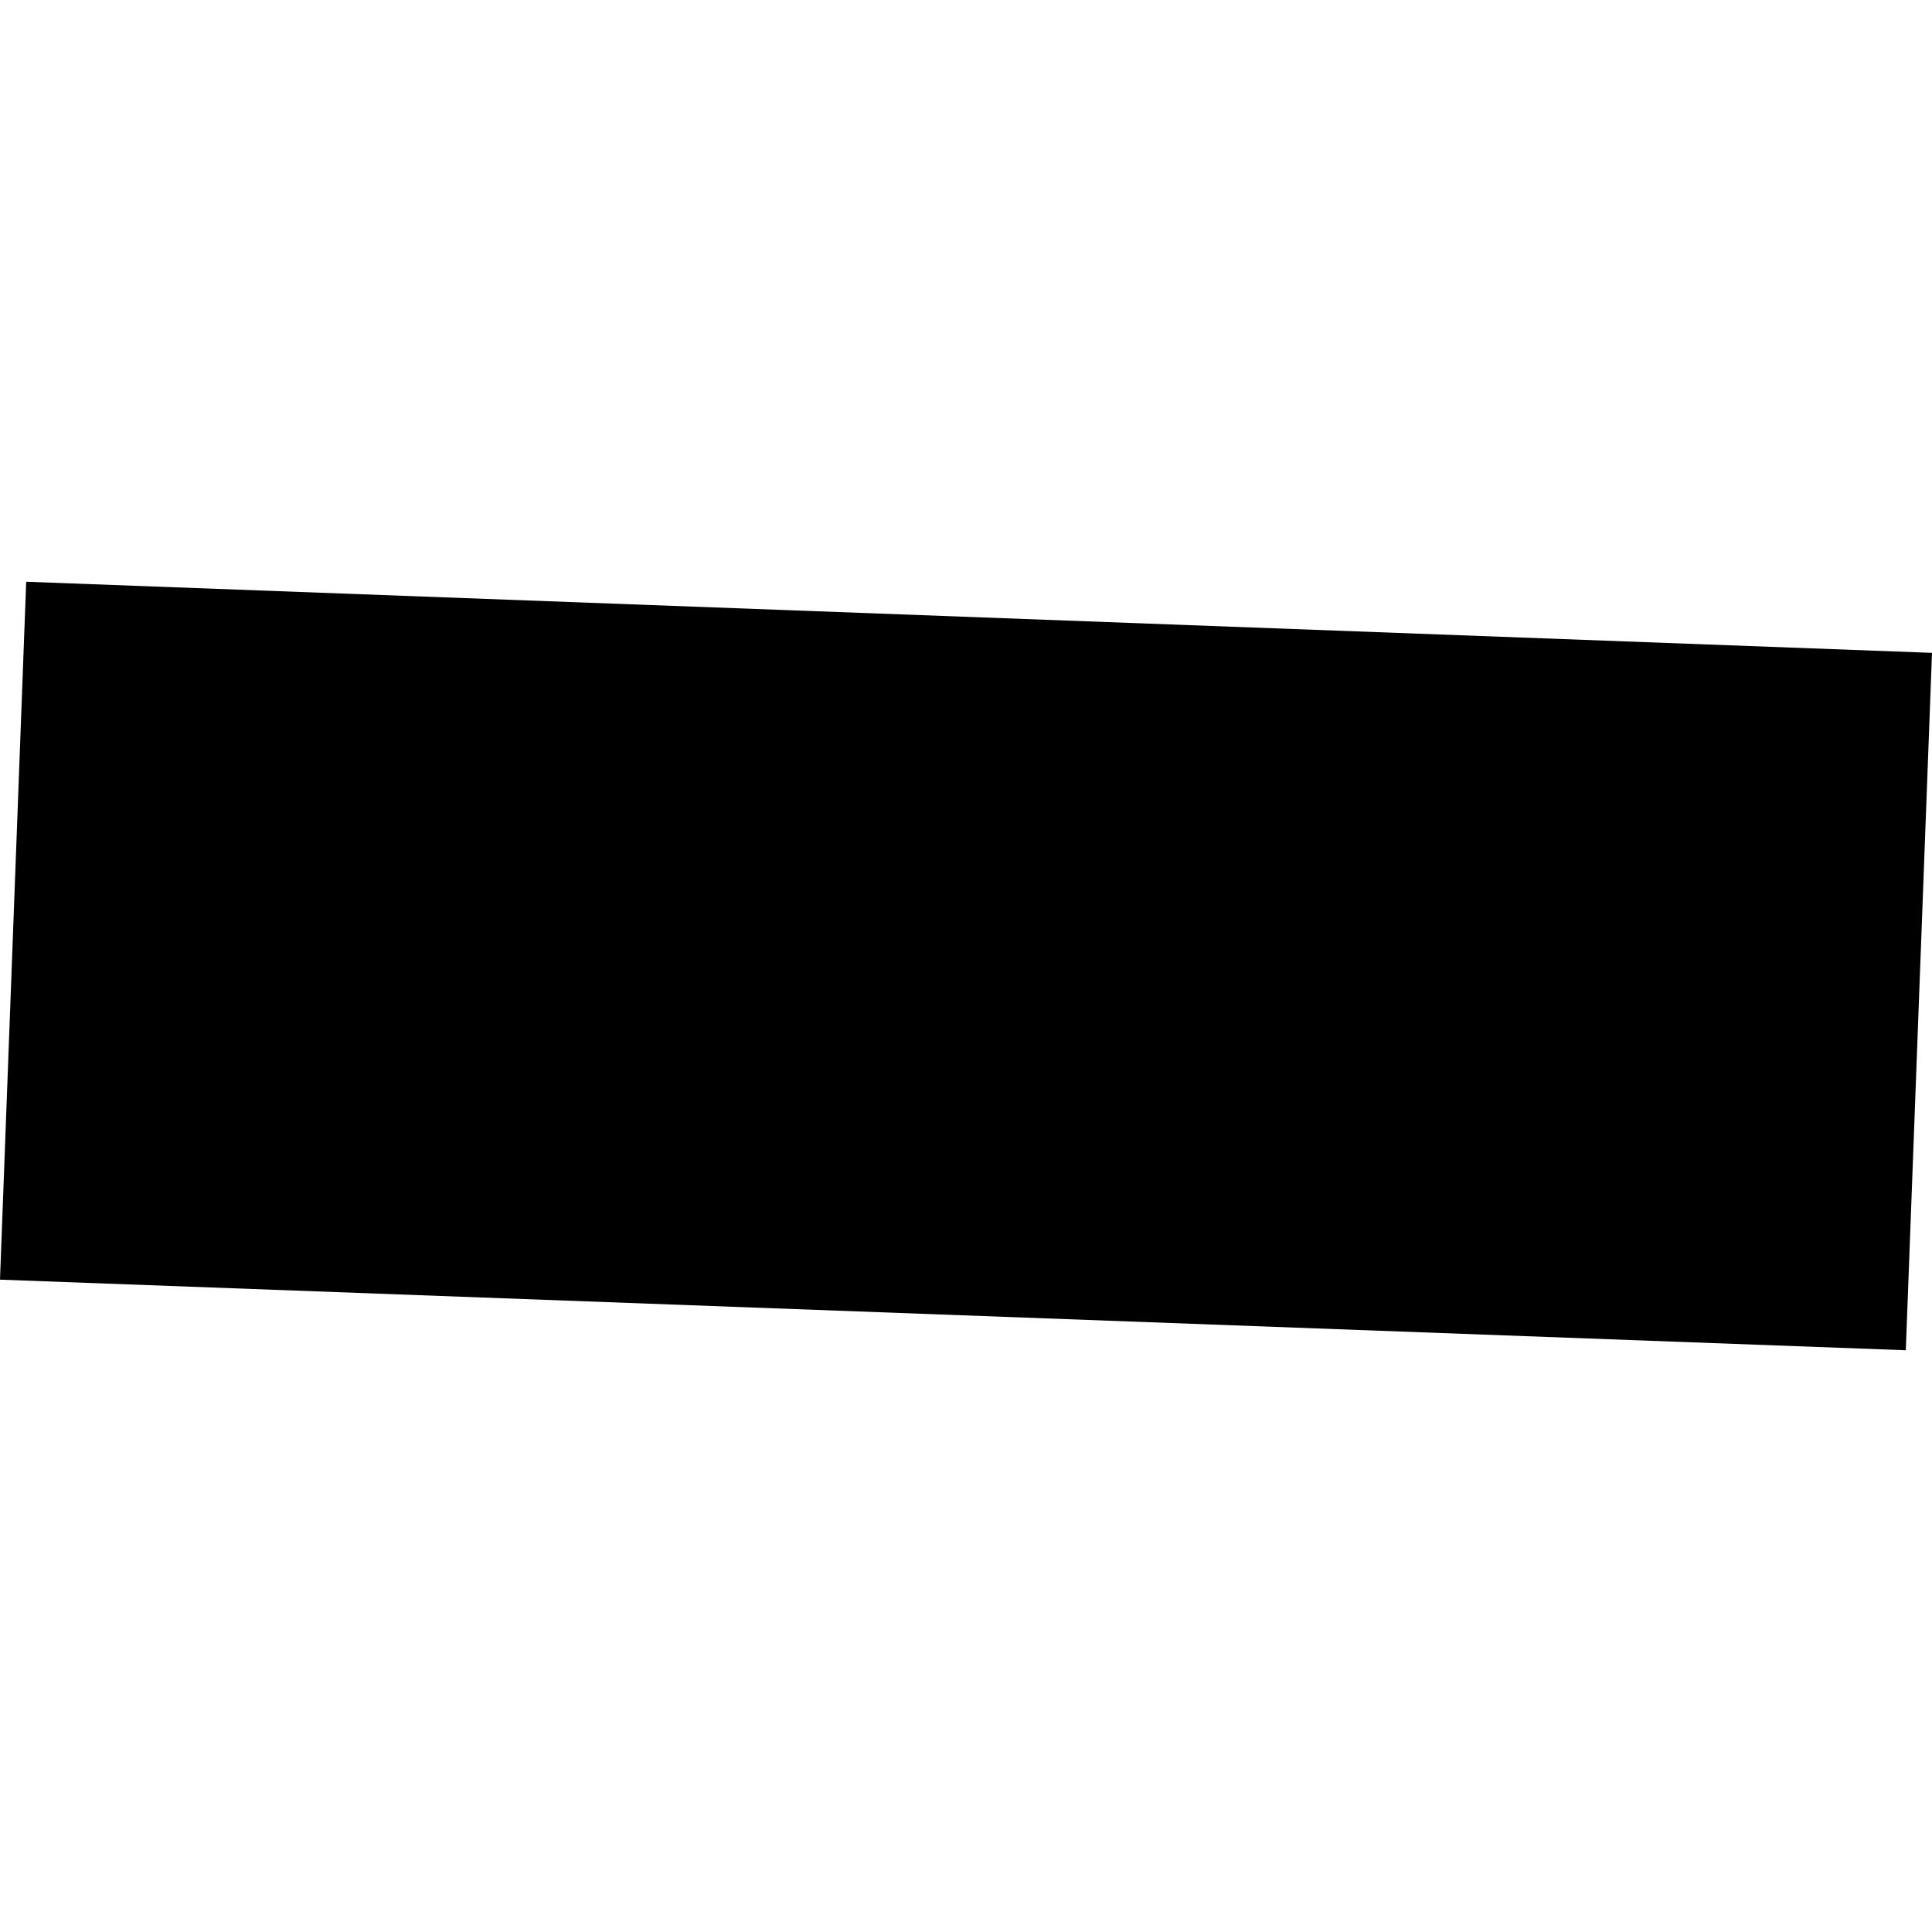 <?xml version="1.0" encoding="utf-8" standalone="no"?>
<!DOCTYPE svg PUBLIC "-//W3C//DTD SVG 1.1//EN"
  "http://www.w3.org/Graphics/SVG/1.1/DTD/svg11.dtd">
<!-- Created with matplotlib (https://matplotlib.org/) -->
<svg height="288pt" version="1.1" viewBox="0 0 288 288" width="288pt" xmlns="http://www.w3.org/2000/svg" xmlns:xlink="http://www.w3.org/1999/xlink">
 <defs>
  <style type="text/css">
*{stroke-linecap:butt;stroke-linejoin:round;}
  </style>
 </defs>
 <g id="figure_1">
  <g id="patch_1">
   <path d="M 0 288 
L 288 288 
L 288 0 
L 0 0 
z
" style="fill:none;opacity:0;"/>
  </g>
  <g id="axes_1">
   <g id="PatchCollection_1">
    <path clip-path="url(#pb8f6cc3747)" d="M 0 190.756 
L 3.906 86.721 
L 288 97.32 
L 284.095 201.279 
L 0 190.756 
"/>
   </g>
  </g>
 </g>
 <defs>
  <clipPath id="pb8f6cc3747">
   <rect height="114.559" width="288" x="0" y="86.721"/>
  </clipPath>
 </defs>
</svg>

